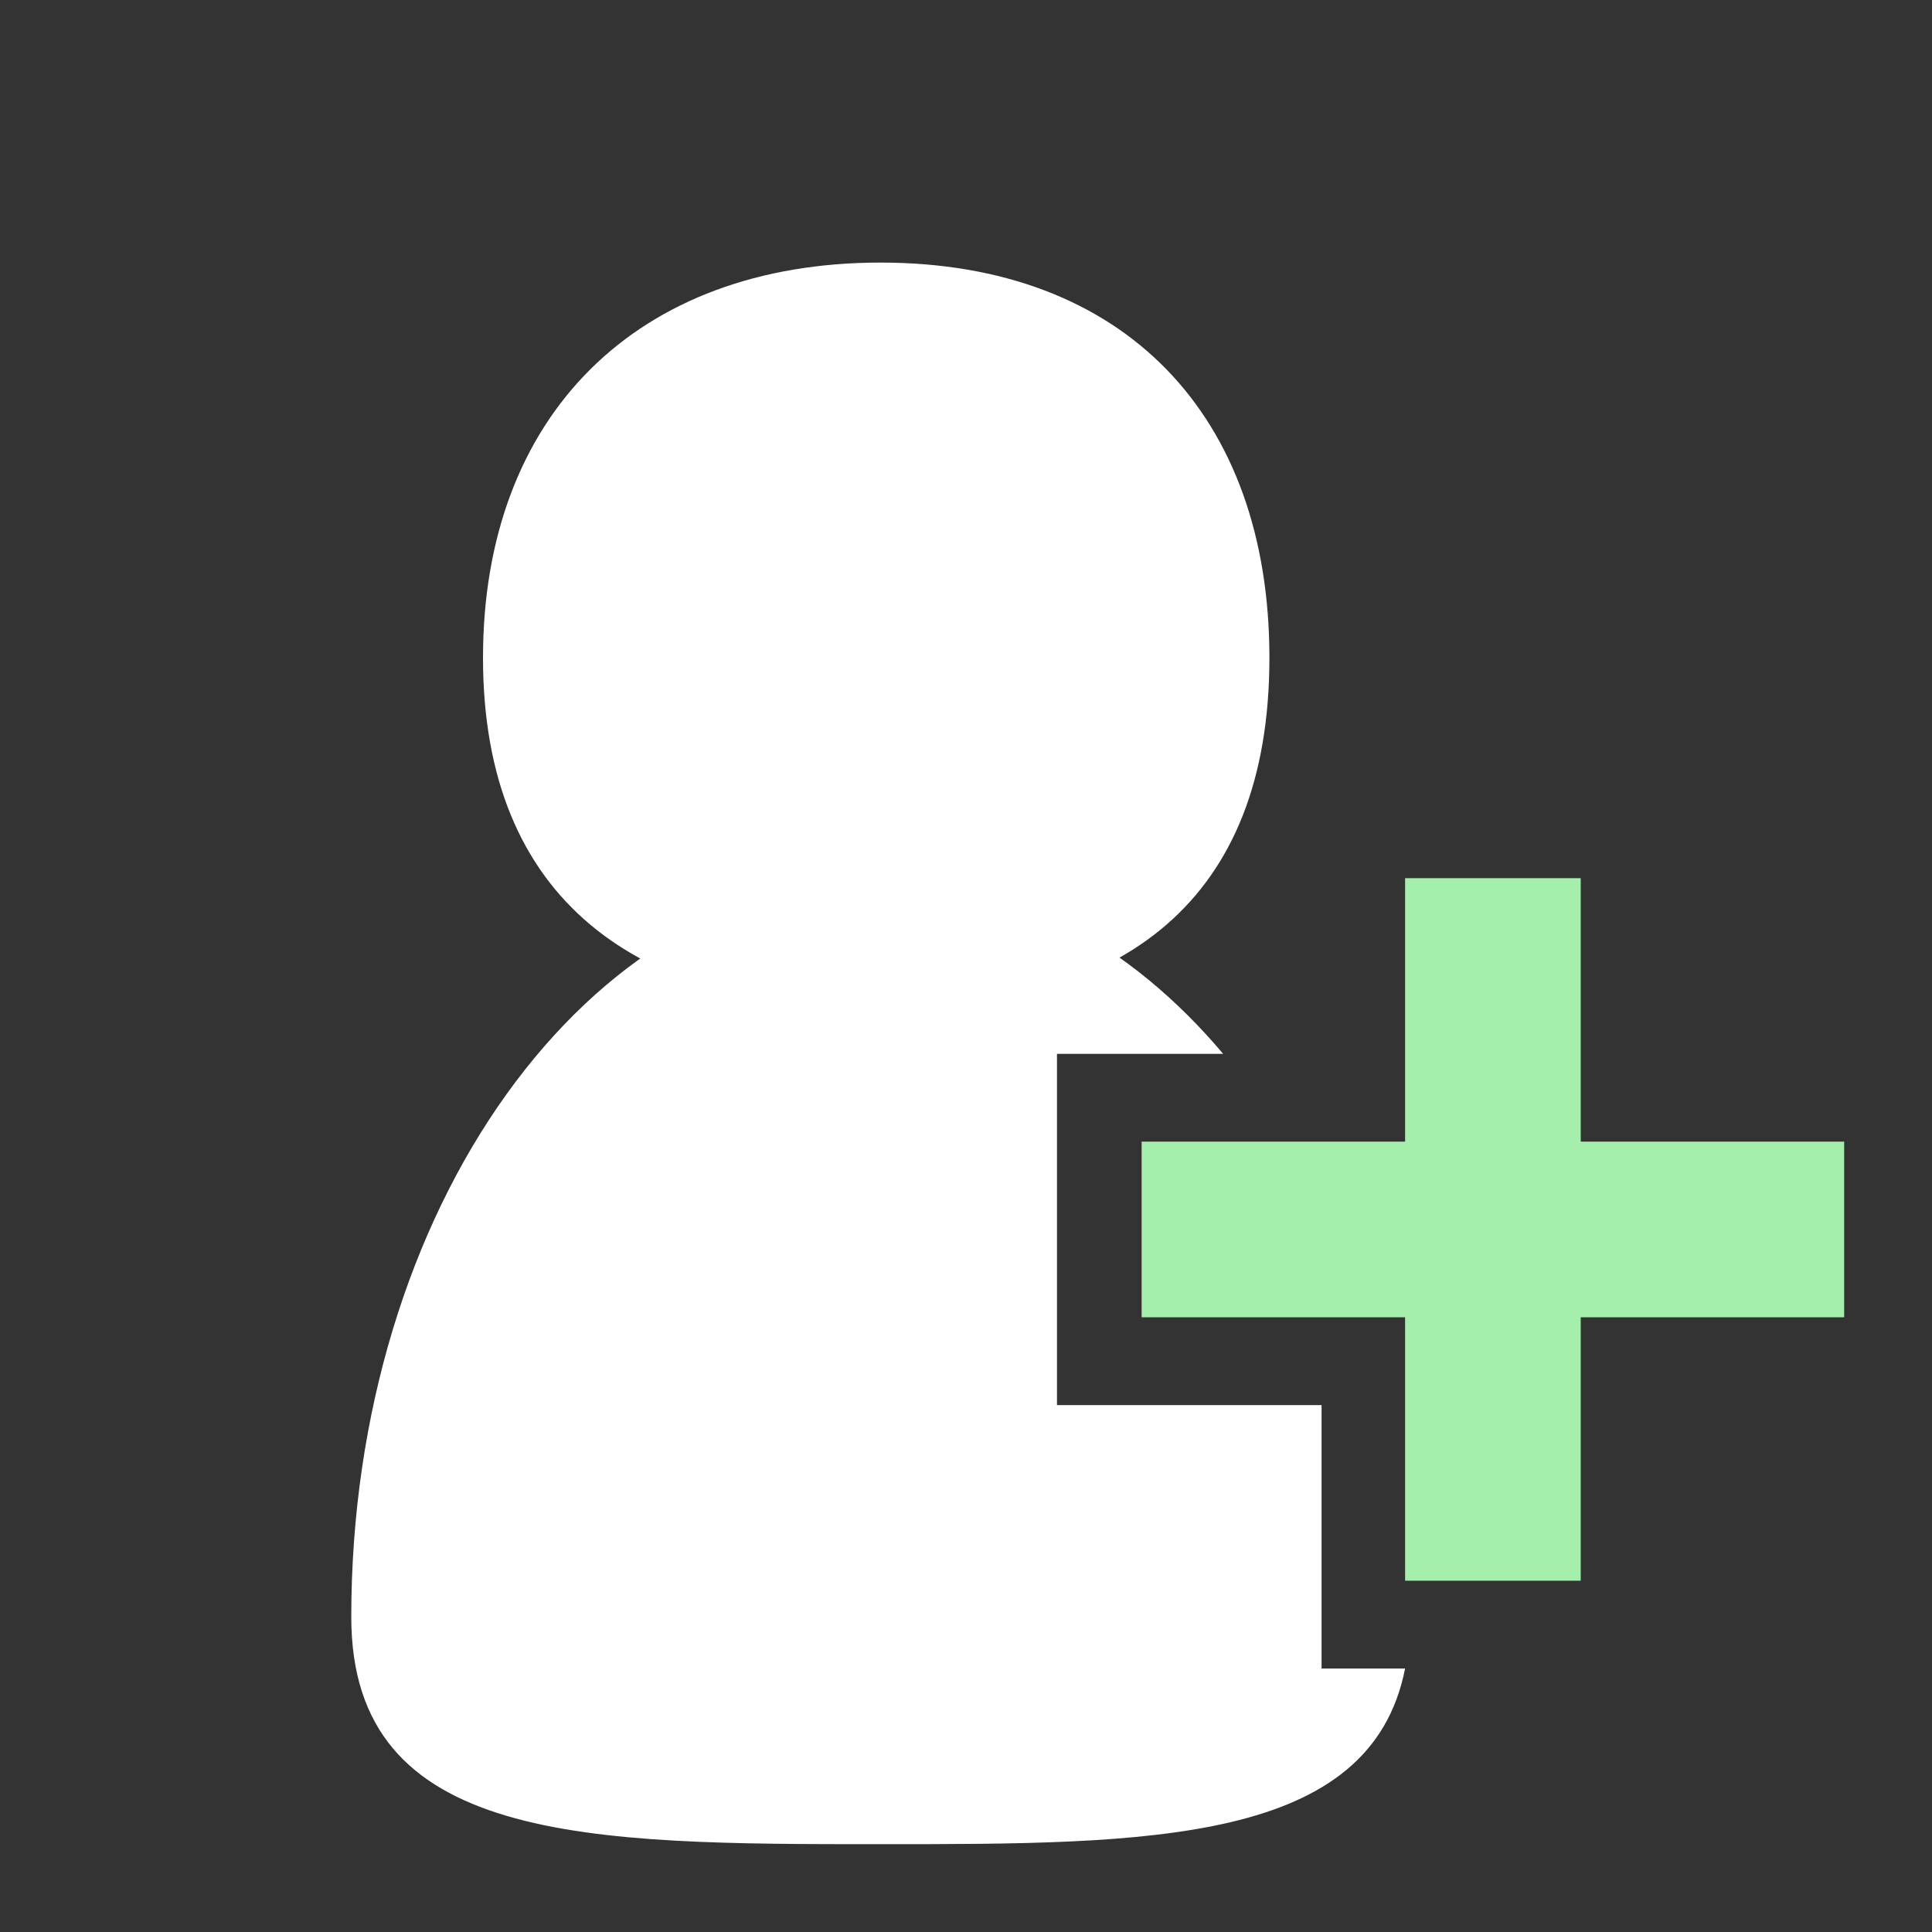 <svg width="22" height="22" viewBox="0 0 22 22" fill="none" xmlns="http://www.w3.org/2000/svg">
<rect x="0" y="0" width="22" height="22" fill="#333333" stroke="none"/>
<path d="M18 13H21V15H18V18H16V15H13V13H16V10H18V13Z" fill="#A5EFAC"/>
<path d="M14.455 7.49C14.455 10.252 12.801 11.5 10.027 11.5C7.253 11.5 5.5 10.252 5.5 7.49C5.5 4.729 7.253 2.99 10.027 2.99C12.801 2.99 14.455 4.729 14.455 7.49Z" fill="white"/>
<path d="M13.928 12C12.877 10.753 11.515 10 10.027 10C6.698 10 4 13.766 4 18.412C4 21 6.698 21 10.027 21C13.081 21 15.605 21 16 19H15.049V16H12.036V12H13.928Z" fill="white"/>
</svg>
